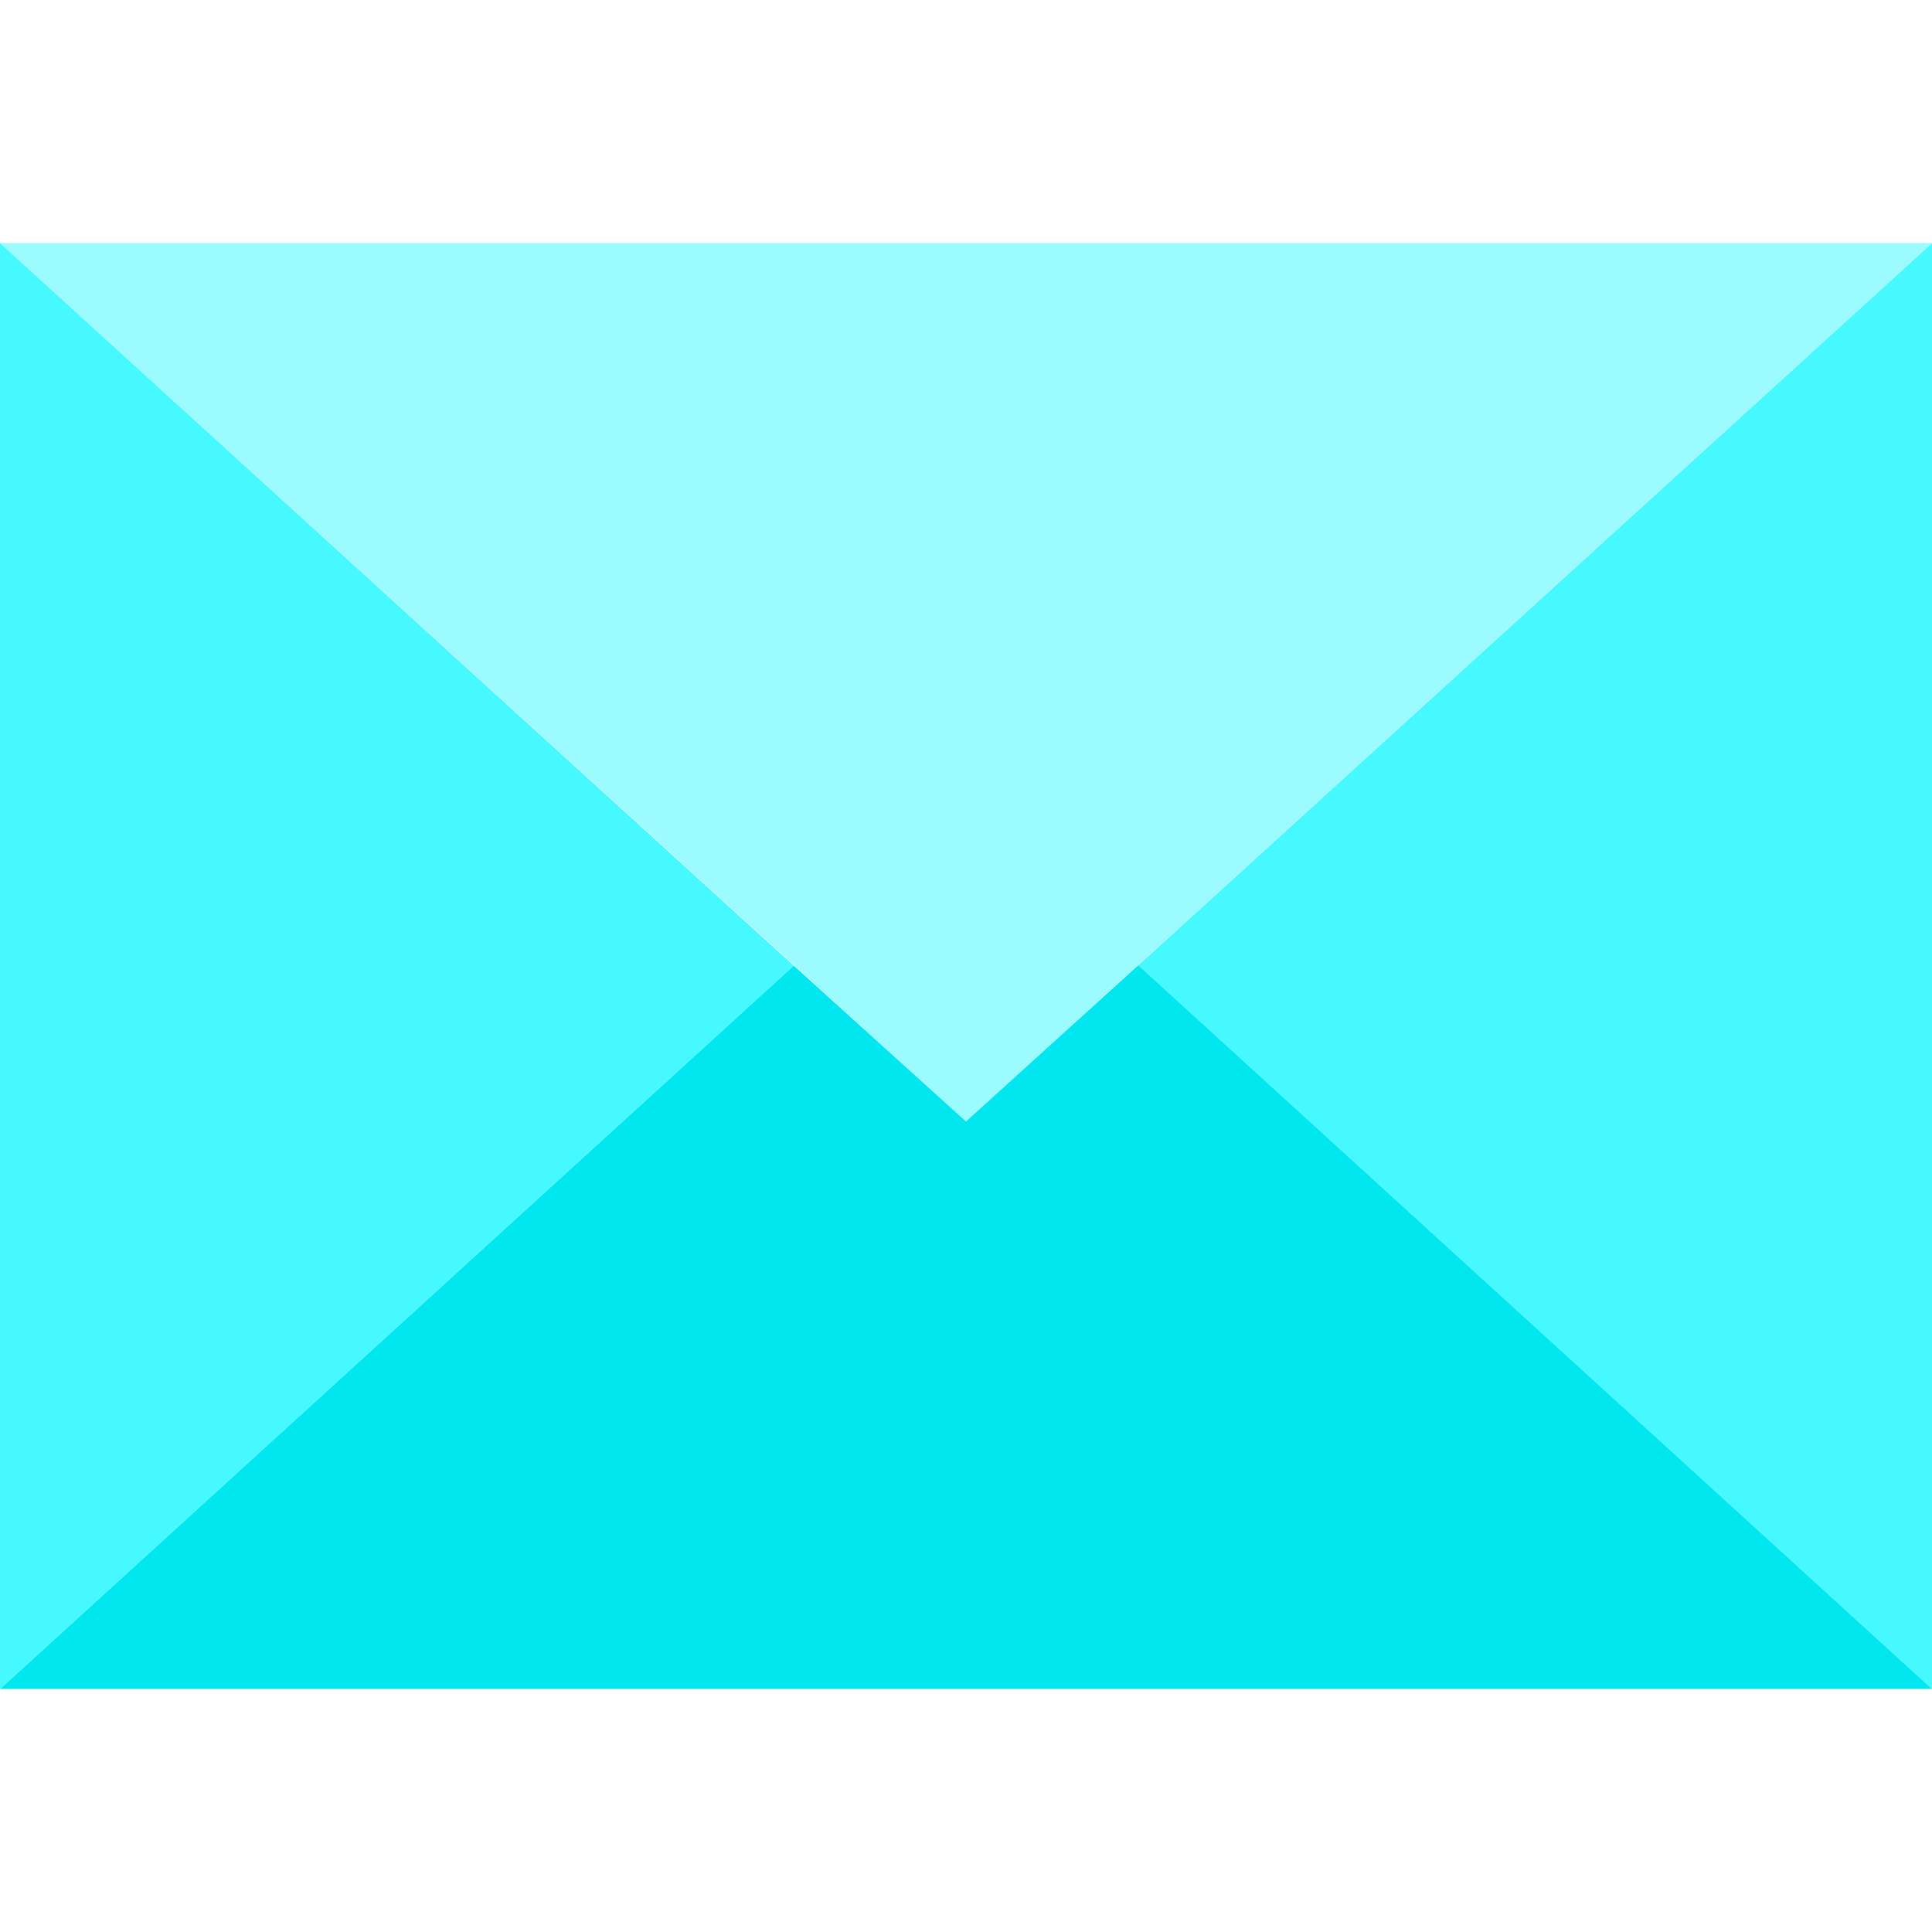 <?xml version="1.0" encoding="UTF-8" standalone="no"?>
<!-- Generator: Adobe Illustrator 19.0.0, SVG Export Plug-In . SVG Version: 6.00 Build 0)  -->

<svg
   xmlns:dc="http://purl.org/dc/elements/1.1/"
   xmlns:cc="http://creativecommons.org/ns#"
   xmlns:rdf="http://www.w3.org/1999/02/22-rdf-syntax-ns#"
   xmlns:svg="http://www.w3.org/2000/svg"
   xmlns="http://www.w3.org/2000/svg"
   xmlns:sodipodi="http://sodipodi.sourceforge.net/DTD/sodipodi-0.dtd"
   xmlns:inkscape="http://www.inkscape.org/namespaces/inkscape"
   version="1.1"
   id="Layer_1"
   x="0px"
   y="0px"
   viewBox="0 0 435 435"
   xml:space="preserve"
   sodipodi:docname="email.svg"
   style="enable-background:new 0 0 435 435;"
   inkscape:version="0.92.5 (2060ec1f9f, 2020-04-08)"><defs
   id="defs45"><filter
     style="color-interpolation-filters:sRGB;"
     inkscape:label="Color Shift"
     id="filter1434"><feColorMatrix
       type="hueRotate"
       values="309"
       result="color1"
       id="feColorMatrix1430" /><feColorMatrix
       type="saturate"
       values="0.695"
       result="fbSourceGraphic"
       id="feColorMatrix1432" /><feColorMatrix
       result="fbSourceGraphicAlpha"
       in="fbSourceGraphic"
       values="0 0 0 -1 0 0 0 0 -1 0 0 0 0 -1 0 0 0 0 1 0"
       id="feColorMatrix939" /><feColorMatrix
       id="feColorMatrix941"
       type="hueRotate"
       values="16"
       result="color1"
       in="fbSourceGraphic" /><feColorMatrix
       id="feColorMatrix943"
       type="saturate"
       values="1"
       result="color2" /></filter><filter
     style="color-interpolation-filters:sRGB;"
     inkscape:label="Color Shift"
     id="filter1440"><feColorMatrix
       type="hueRotate"
       values="309"
       result="color1"
       id="feColorMatrix1436" /><feColorMatrix
       type="saturate"
       values="0.695"
       result="fbSourceGraphic"
       id="feColorMatrix1438" /><feColorMatrix
       result="fbSourceGraphicAlpha"
       in="fbSourceGraphic"
       values="0 0 0 -1 0 0 0 0 -1 0 0 0 0 -1 0 0 0 0 1 0"
       id="feColorMatrix945" /><feColorMatrix
       id="feColorMatrix947"
       type="hueRotate"
       values="16"
       result="color1"
       in="fbSourceGraphic" /><feColorMatrix
       id="feColorMatrix949"
       type="saturate"
       values="1"
       result="color2" /></filter><filter
     style="color-interpolation-filters:sRGB;"
     inkscape:label="Color Shift"
     id="filter1446"><feColorMatrix
       type="hueRotate"
       values="309"
       result="color1"
       id="feColorMatrix1442" /><feColorMatrix
       type="saturate"
       values="0.695"
       result="fbSourceGraphic"
       id="feColorMatrix1444" /><feColorMatrix
       result="fbSourceGraphicAlpha"
       in="fbSourceGraphic"
       values="0 0 0 -1 0 0 0 0 -1 0 0 0 0 -1 0 0 0 0 1 0"
       id="feColorMatrix951" /><feColorMatrix
       id="feColorMatrix953"
       type="hueRotate"
       values="16"
       result="color1"
       in="fbSourceGraphic" /><feColorMatrix
       id="feColorMatrix955"
       type="saturate"
       values="1"
       result="color2" /></filter><filter
     style="color-interpolation-filters:sRGB;"
     inkscape:label="Color Shift"
     id="filter1452"><feColorMatrix
       type="hueRotate"
       values="309"
       result="color1"
       id="feColorMatrix1448" /><feColorMatrix
       type="saturate"
       values="0.695"
       result="fbSourceGraphic"
       id="feColorMatrix1450" /><feColorMatrix
       result="fbSourceGraphicAlpha"
       in="fbSourceGraphic"
       values="0 0 0 -1 0 0 0 0 -1 0 0 0 0 -1 0 0 0 0 1 0"
       id="feColorMatrix957" /><feColorMatrix
       id="feColorMatrix959"
       type="hueRotate"
       values="16"
       result="color1"
       in="fbSourceGraphic" /><feColorMatrix
       id="feColorMatrix961"
       type="saturate"
       values="1"
       result="color2" /></filter></defs><sodipodi:namedview
   pagecolor="#ffffff"
   bordercolor="#666666"
   borderopacity="1"
   objecttolerance="10"
   gridtolerance="10"
   guidetolerance="10"
   inkscape:pageopacity="0"
   inkscape:pageshadow="2"
   inkscape:window-width="1310"
   inkscape:window-height="704"
   id="namedview43"
   showgrid="false"
   scale-x="0.7"
   inkscape:zoom="0.54252874"
   inkscape:cx="230.47069"
   inkscape:cy="283.85593"
   inkscape:window-x="56"
   inkscape:window-y="27"
   inkscape:window-maximized="1"
   inkscape:current-layer="g10" />
<g
   id="g10">
	<polygon
   style="fill:#46F8FF;filter:url(#filter1452)"
   points="256.2,217.405 256.38,217.405 435,380.27 435,54.73  "
   id="polygon2" />
	<polygon
   style="fill:#9BFBFF;filter:url(#filter1446)"
   points="435,54.73 0,54.73 217.5,252.5  "
   id="polygon4" />
	<polygon
   style="fill:#00E7F0;filter:url(#filter1440)"
   points="256.2,217.405 217.5,252.5 178.71,217.405 0,380.27 435,380.27 256.38,217.405  "
   id="polygon6" />
	<polygon
   style="fill:#46F8FF;filter:url(#filter1434)"
   points="0,54.73 0,380.27 178.71,217.405  "
   id="polygon8" />
</g>
<g
   id="g12">
</g>
<g
   id="g14">
</g>
<g
   id="g16">
</g>
<g
   id="g18">
</g>
<g
   id="g20">
</g>
<g
   id="g22">
</g>
<g
   id="g24">
</g>
<g
   id="g26">
</g>
<g
   id="g28">
</g>
<g
   id="g30">
</g>
<g
   id="g32">
</g>
<g
   id="g34">
</g>
<g
   id="g36">
</g>
<g
   id="g38">
</g>
<g
   id="g40">
</g>
</svg>